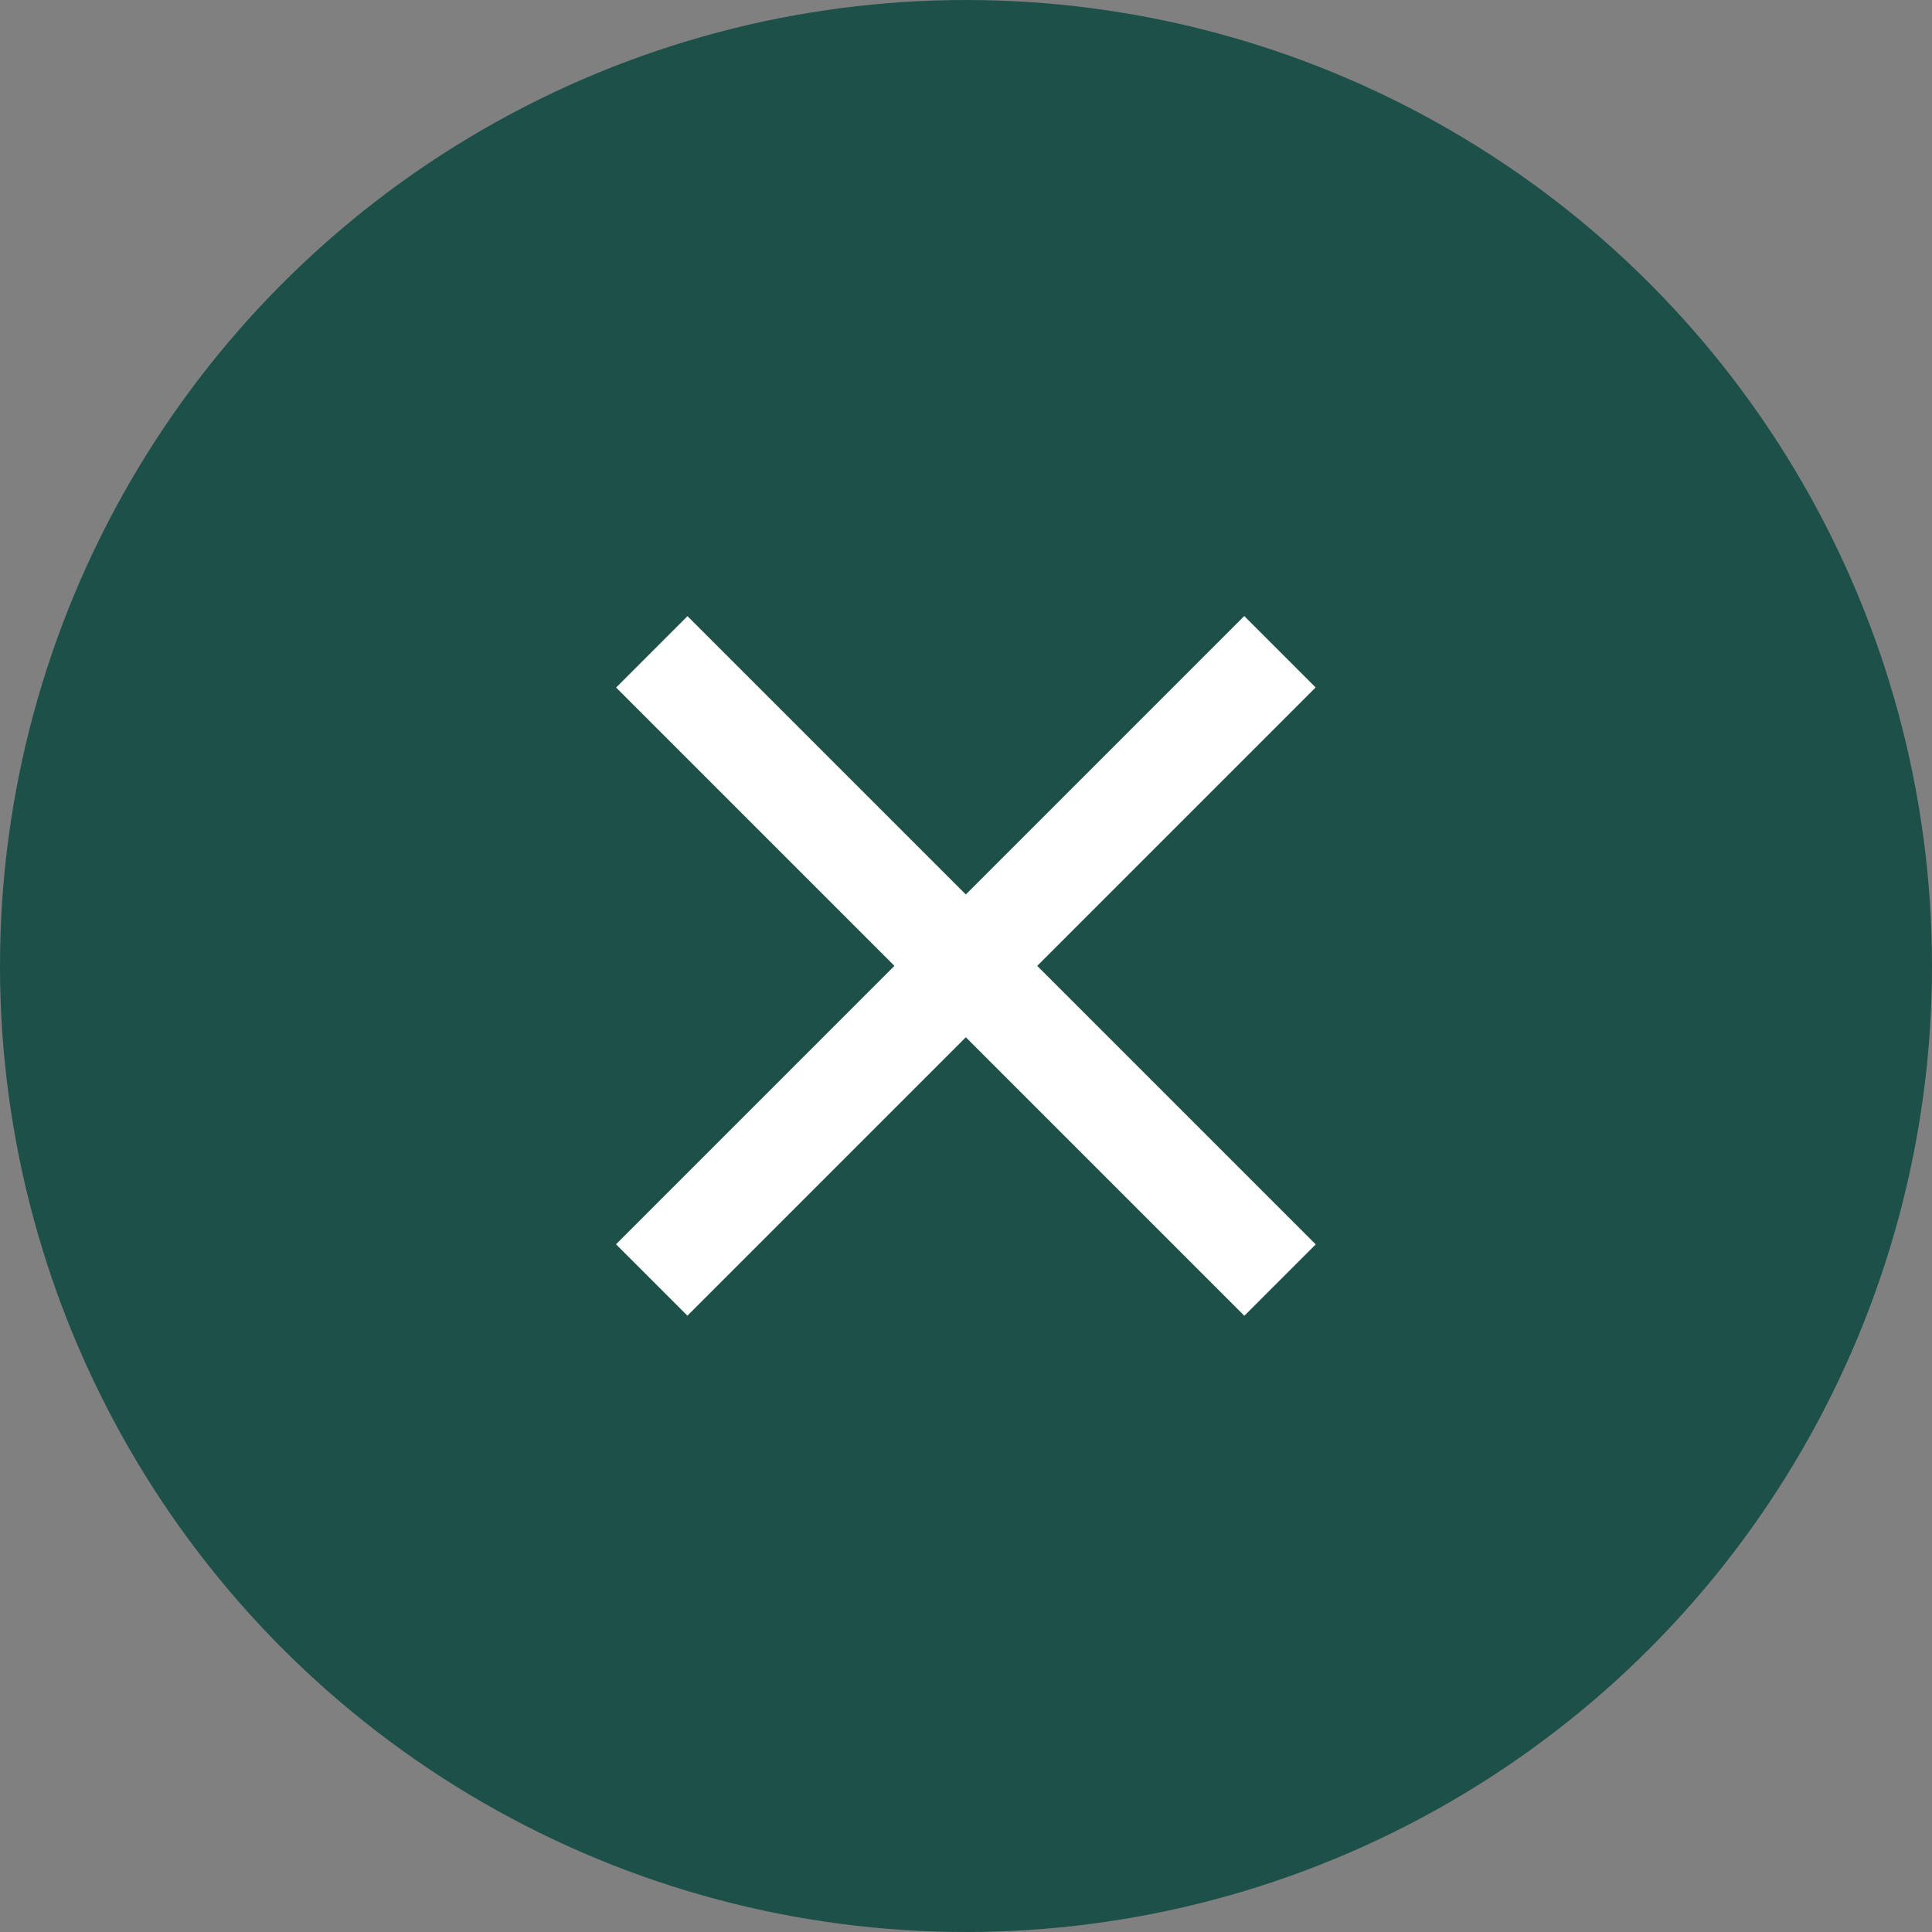 <?xml version="1.0" encoding="utf-8"?>
<!-- Generator: Adobe Illustrator 27.8.1, SVG Export Plug-In . SVG Version: 6.00 Build 0)  -->
<svg version="1.1" id="_레이어_2" xmlns="http://www.w3.org/2000/svg" xmlns:xlink="http://www.w3.org/1999/xlink" x="0px"
	 y="0px" viewBox="0 0 57.4 57.4" style="enable-background:new 0 0 57.4 57.4;" xml:space="preserve">
<rect x="0" y="0" width="57.4" height="57.4" fill="#808080" stroke="none"/>
<style type="text/css">
	.st0{fill:#1E504A;}
	.st1{fill:#FFFFFF;}
</style>
<g id="_레이어_1-2">
	<circle class="st0" cx="28.7" cy="28.7" r="28.7"/>
	<g>
		
			<rect x="27.2" y="15.5" transform="matrix(0.707 -0.707 0.707 0.707 -11.884 28.699)" class="st1" width="3" height="26.4"/>
		
			<rect x="15.5" y="27.2" transform="matrix(0.707 -0.707 0.707 0.707 -11.887 28.696)" class="st1" width="26.4" height="3"/>
	</g>
</g>
</svg>
